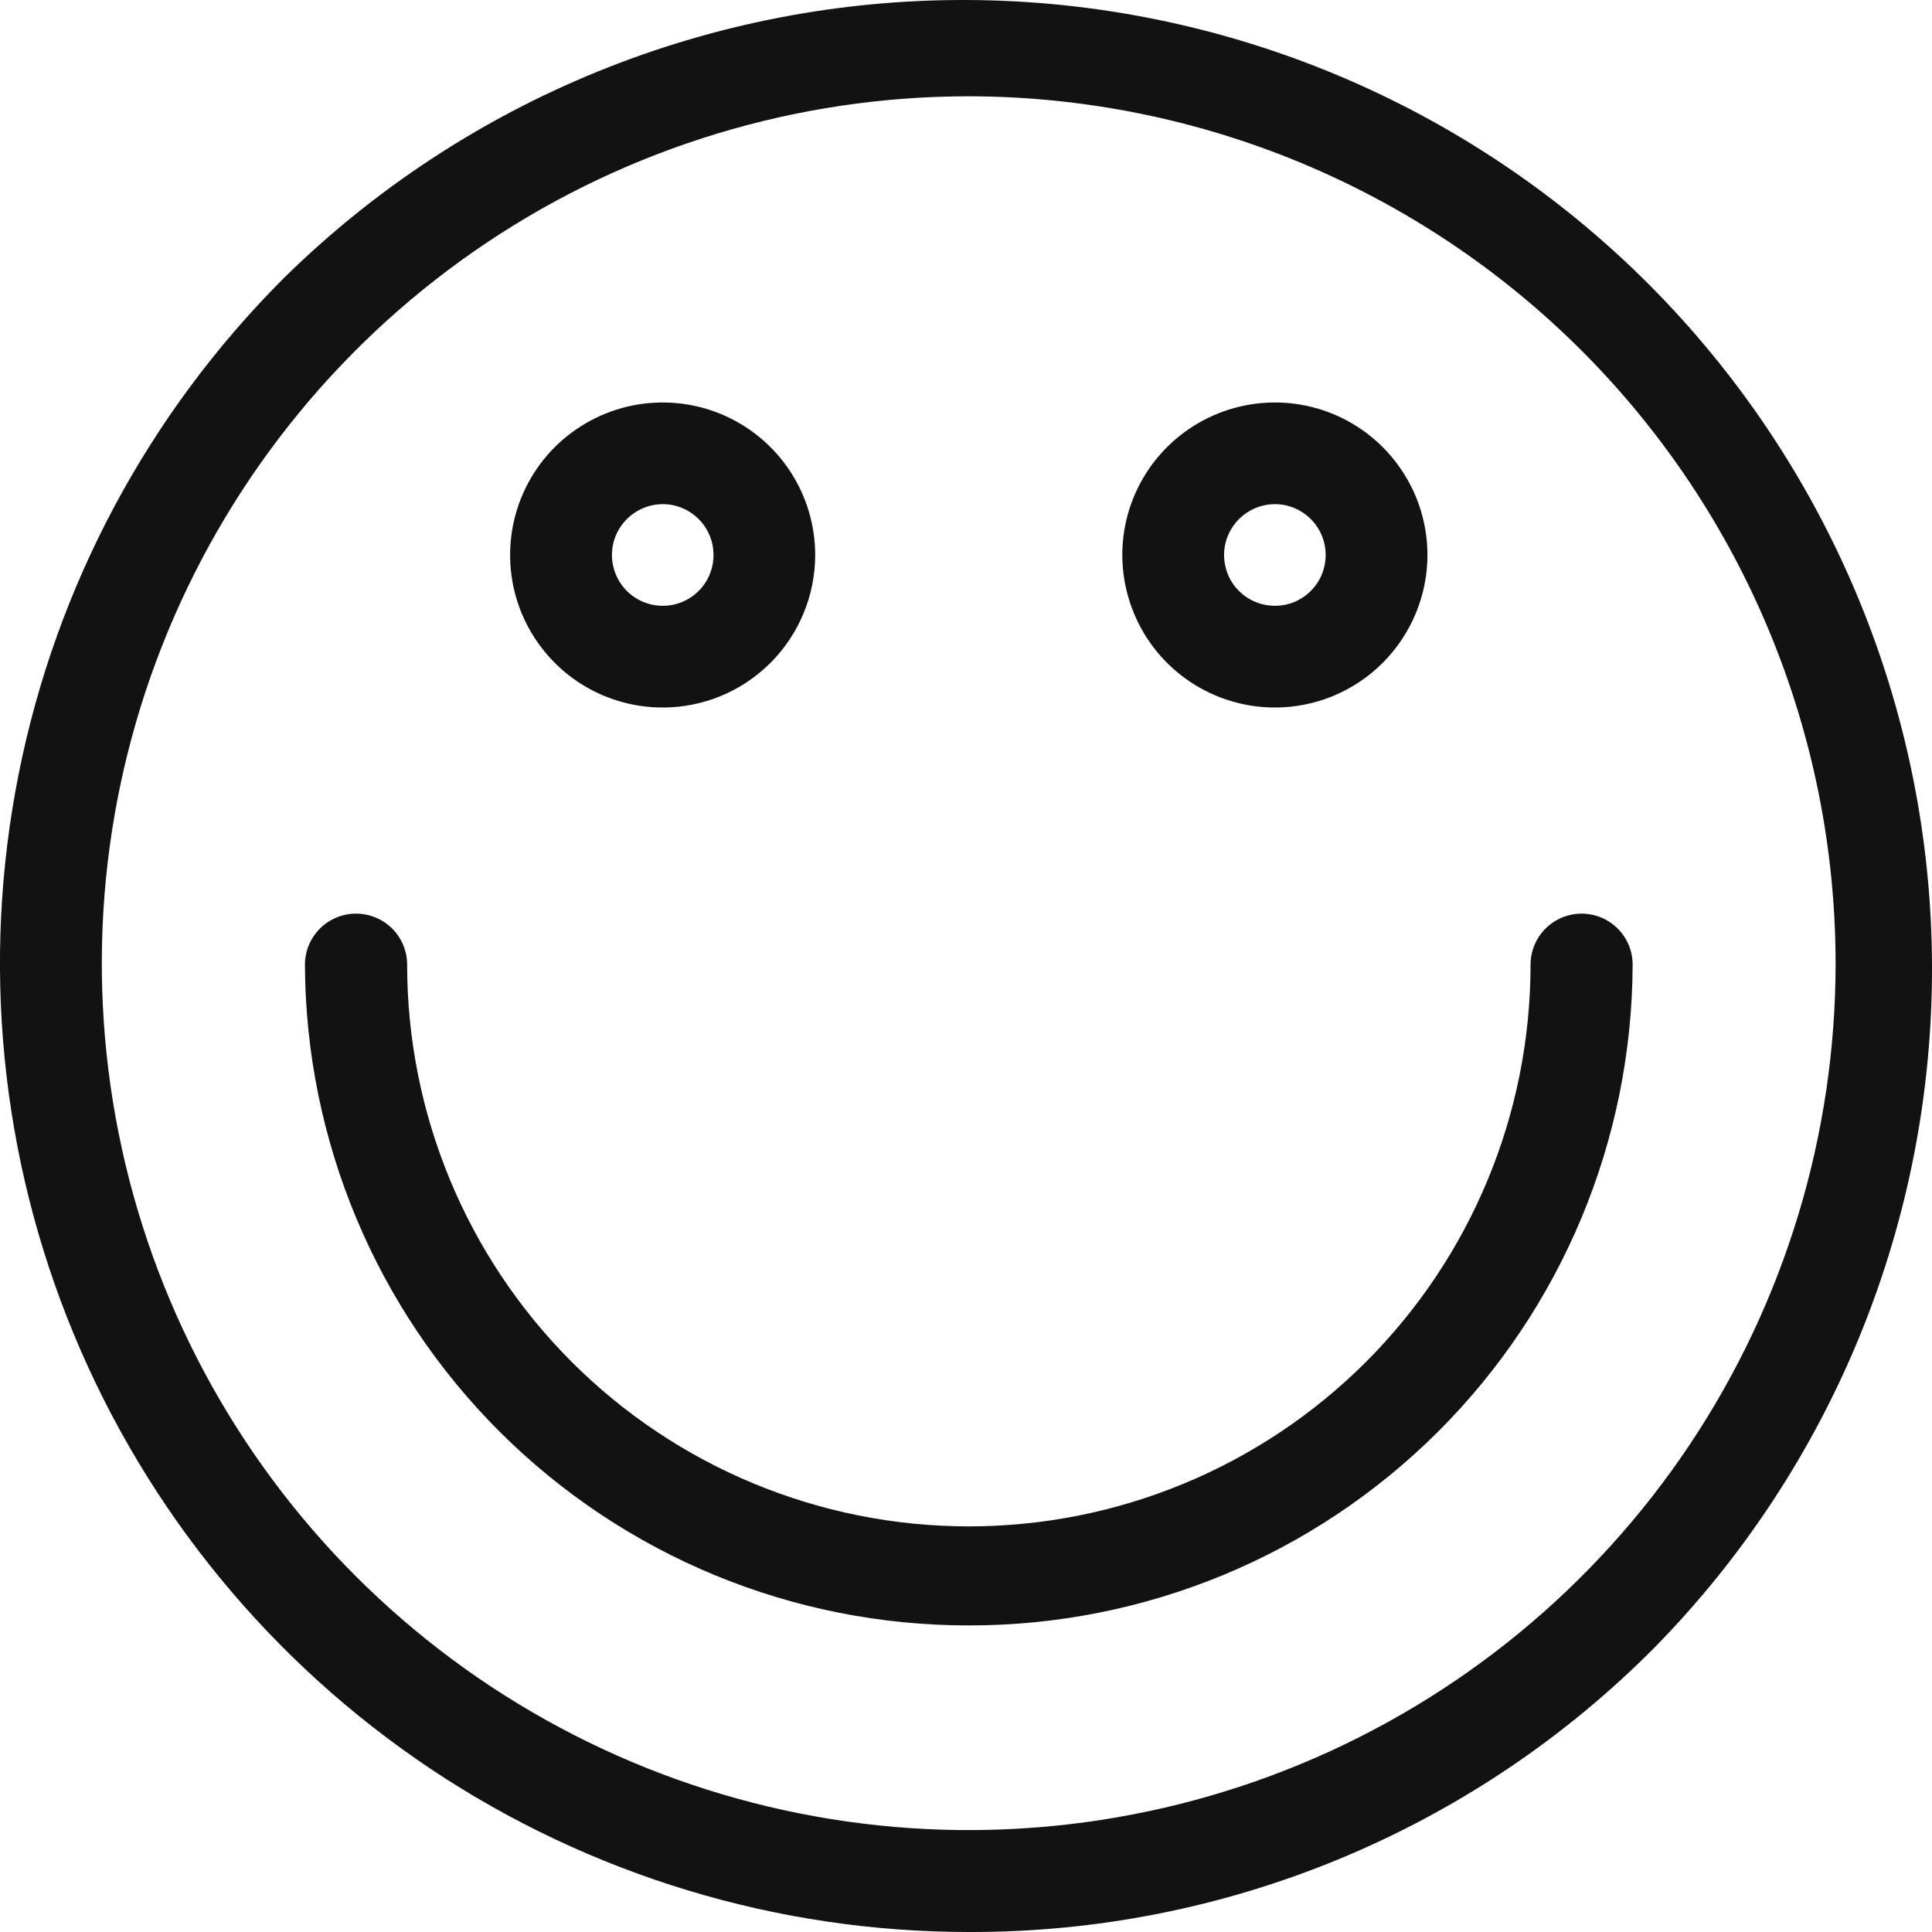 <svg width="19" height="19" viewBox="0 0 19 19" fill="none" xmlns="http://www.w3.org/2000/svg">
<path d="M9.527 19C7.643 19 5.801 18.441 4.234 17.395C2.668 16.348 1.446 14.86 0.725 13.119C0.004 11.378 -0.185 9.463 0.183 7.615C0.55 5.766 1.457 4.069 2.79 2.736C4.581 0.973 6.997 -0.01 9.511 7.75756e-05C12.024 0.01 14.432 1.013 16.209 2.79C17.986 4.568 18.99 6.975 19 9.489C19.01 12.002 18.027 14.418 16.264 16.21C15.382 17.097 14.332 17.801 13.175 18.28C12.019 18.759 10.779 19.004 9.527 19ZM9.527 0.947C7.841 0.947 6.192 1.447 4.79 2.384C3.389 3.321 2.296 4.652 1.651 6.21C1.005 7.768 0.836 9.482 1.165 11.136C1.494 12.79 2.306 14.309 3.499 15.501C4.691 16.693 6.21 17.505 7.864 17.834C9.517 18.163 11.232 17.994 12.79 17.349C14.347 16.704 15.679 15.611 16.616 14.209C17.552 12.807 18.052 11.159 18.052 9.473C18.05 7.212 17.151 5.045 15.553 3.447C13.954 1.849 11.787 0.95 9.527 0.947Z" fill="#121212"/>
<path d="M6.518 6.958C6.221 6.958 5.931 6.871 5.684 6.706C5.437 6.541 5.245 6.307 5.131 6.033C5.017 5.759 4.988 5.457 5.045 5.166C5.103 4.875 5.246 4.607 5.456 4.397C5.666 4.188 5.933 4.045 6.224 3.987C6.515 3.929 6.817 3.959 7.091 4.072C7.365 4.186 7.6 4.379 7.764 4.625C7.929 4.872 8.017 5.162 8.017 5.459C8.016 5.857 7.858 6.238 7.577 6.519C7.296 6.8 6.915 6.958 6.518 6.958ZM6.518 4.958C6.419 4.958 6.322 4.988 6.24 5.043C6.158 5.098 6.094 5.176 6.056 5.267C6.018 5.358 6.008 5.459 6.028 5.556C6.047 5.653 6.095 5.742 6.164 5.811C6.234 5.881 6.323 5.929 6.42 5.948C6.517 5.967 6.618 5.958 6.709 5.92C6.8 5.882 6.878 5.818 6.933 5.736C6.988 5.654 7.017 5.557 7.017 5.458C7.017 5.326 6.965 5.199 6.871 5.105C6.777 5.011 6.65 4.958 6.518 4.958Z" fill="#121212"/>
<path d="M12.538 6.958C12.241 6.958 11.951 6.87 11.704 6.705C11.458 6.541 11.265 6.306 11.152 6.032C11.038 5.758 11.008 5.456 11.066 5.165C11.124 4.874 11.267 4.607 11.477 4.397C11.687 4.188 11.954 4.045 12.245 3.987C12.536 3.929 12.838 3.959 13.112 4.072C13.386 4.186 13.62 4.378 13.785 4.625C13.95 4.871 14.038 5.161 14.038 5.458C14.038 5.856 13.879 6.237 13.598 6.519C13.317 6.8 12.935 6.958 12.538 6.958ZM12.538 4.958C12.439 4.958 12.342 4.988 12.26 5.043C12.178 5.098 12.114 5.176 12.076 5.267C12.038 5.358 12.028 5.459 12.048 5.556C12.067 5.653 12.114 5.742 12.184 5.811C12.254 5.881 12.343 5.929 12.44 5.948C12.537 5.967 12.638 5.958 12.729 5.92C12.82 5.882 12.898 5.818 12.953 5.736C13.008 5.654 13.037 5.557 13.037 5.458C13.037 5.326 12.985 5.199 12.891 5.105C12.797 5.011 12.67 4.958 12.538 4.958Z" fill="#121212"/>
<path d="M9.528 15.985C7.801 15.987 6.144 15.304 4.92 14.086C3.696 12.868 3.005 11.214 2.999 9.487C2.999 9.354 3.052 9.226 3.146 9.132C3.24 9.038 3.368 8.985 3.501 8.985C3.635 8.985 3.762 9.038 3.857 9.132C3.951 9.226 4.004 9.354 4.004 9.487C4.004 10.952 4.586 12.357 5.622 13.393C6.658 14.429 8.063 15.011 9.528 15.011C10.993 15.011 12.398 14.429 13.434 13.393C14.47 12.357 15.052 10.952 15.052 9.487C15.052 9.354 15.105 9.226 15.199 9.132C15.293 9.038 15.421 8.985 15.554 8.985C15.687 8.985 15.815 9.038 15.909 9.132C16.004 9.226 16.056 9.354 16.056 9.487C16.05 11.214 15.36 12.868 14.136 14.086C12.912 15.304 11.255 15.987 9.528 15.985Z" fill="#121212"/>
</svg>
